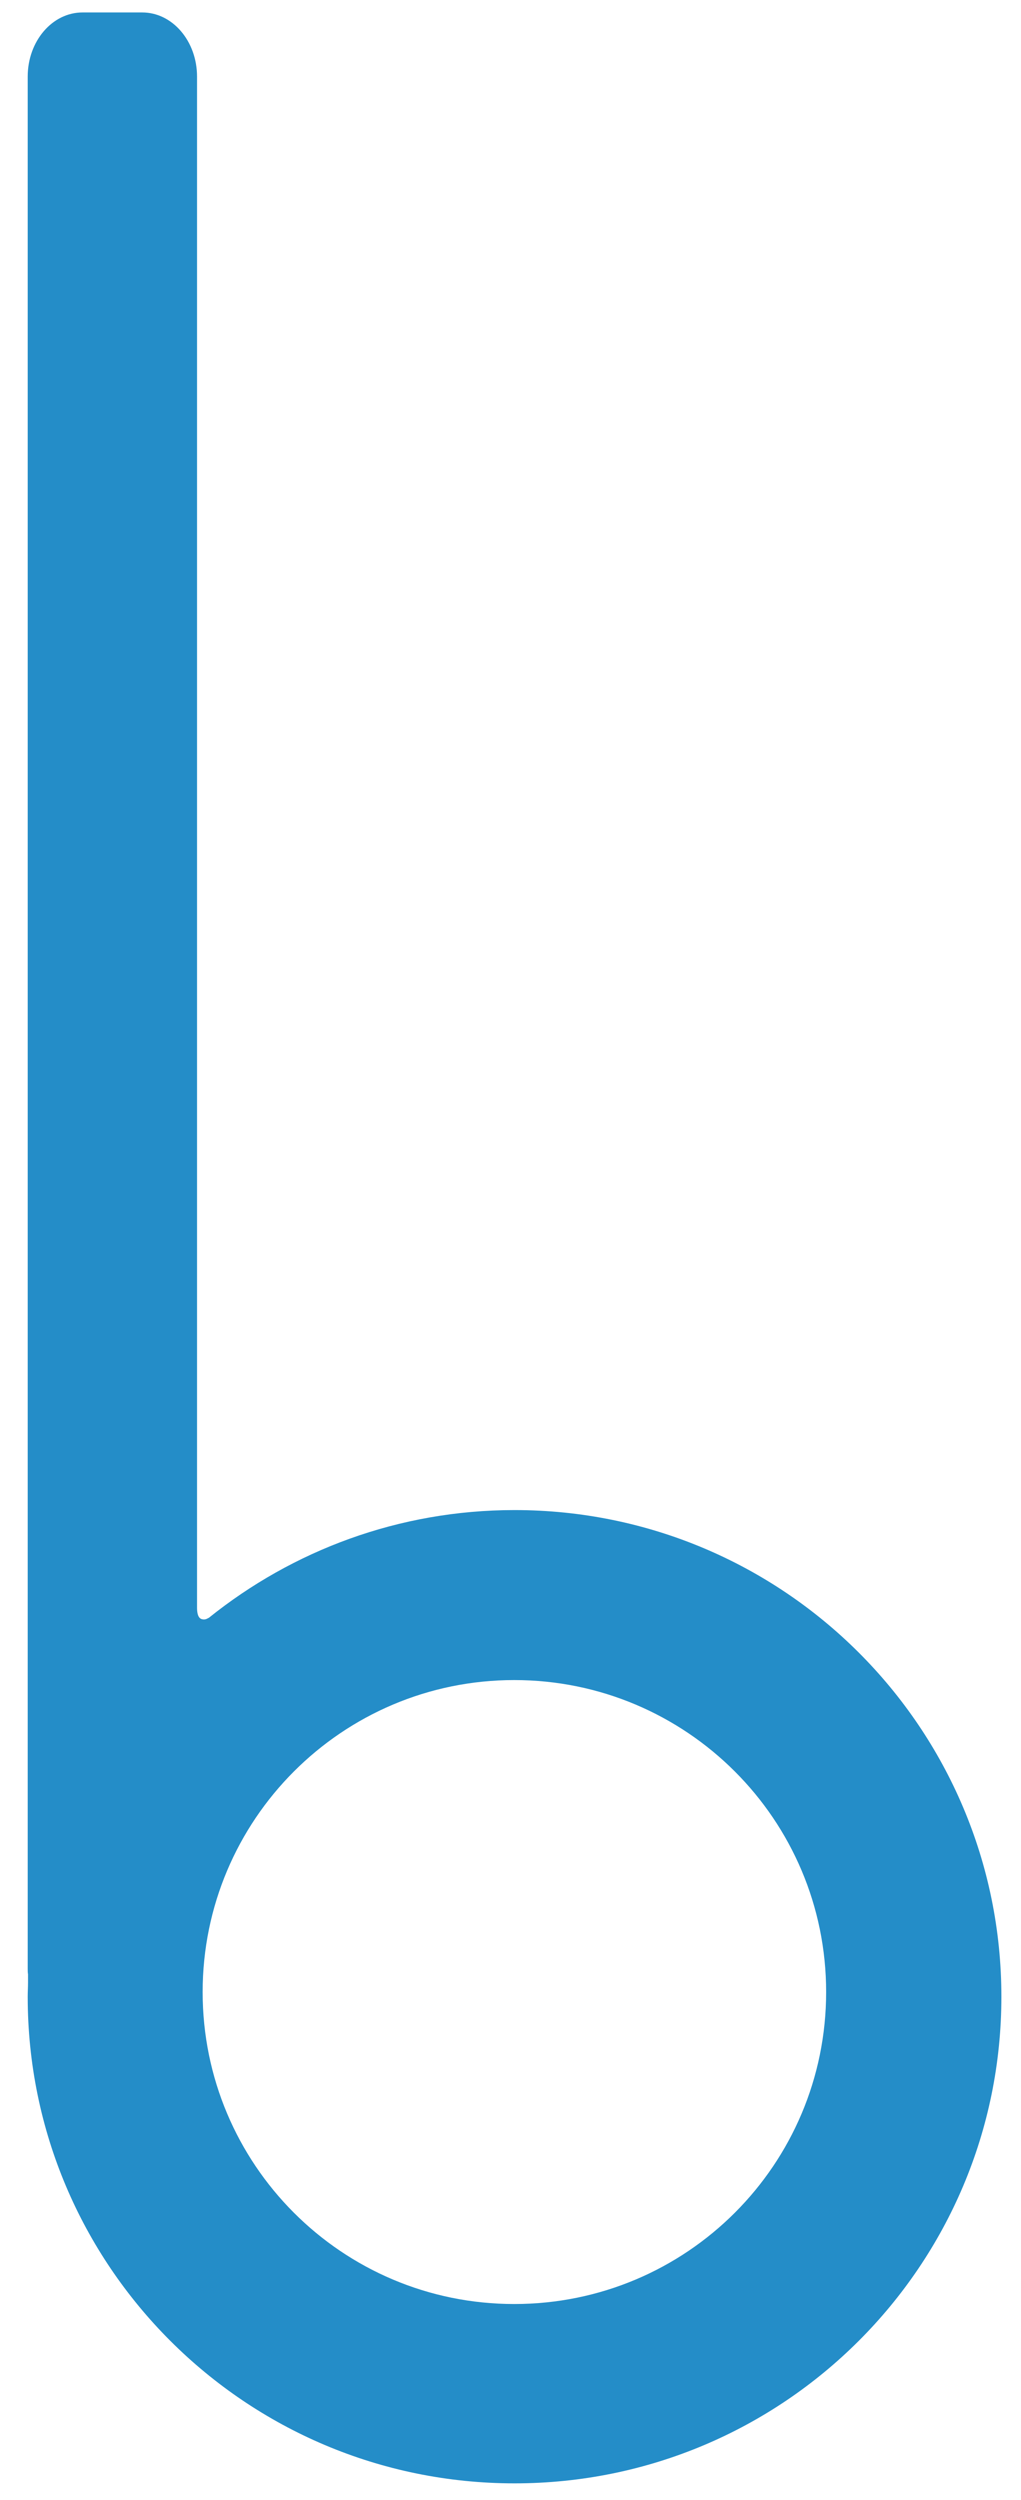 <svg xmlns="http://www.w3.org/2000/svg" viewBox="0 0 328 803">
  <path d="M8.9 641.3c0 86.3 70 156.3 156.4 156.3s156.4-70 156.4-156.3S251.7 485 165.3 485c-37.2 0-71.3 13-98.2 34.6-.3.1-.8.5-1.3.5-.2.1-1 0-1.3-.2-1.1-.6-1.2-2.5-1.2-3.6v-.2V24.6C63.3 13.2 55.4 4 45.7 4H26.5C16.8 4 8.9 13.2 8.9 24.6v607.7c0 .6 0 1.2.1 1.8v2.7c0 1.4-.1 2.9-.1 4.5zm156.3-101.7c55.3 0 100.2 44.8 100.2 100.2S220.6 740 165.2 740 65.1 695.1 65.1 639.8s44.8-100.2 100.1-100.2z" fill="#248dc8"/>
</svg>
